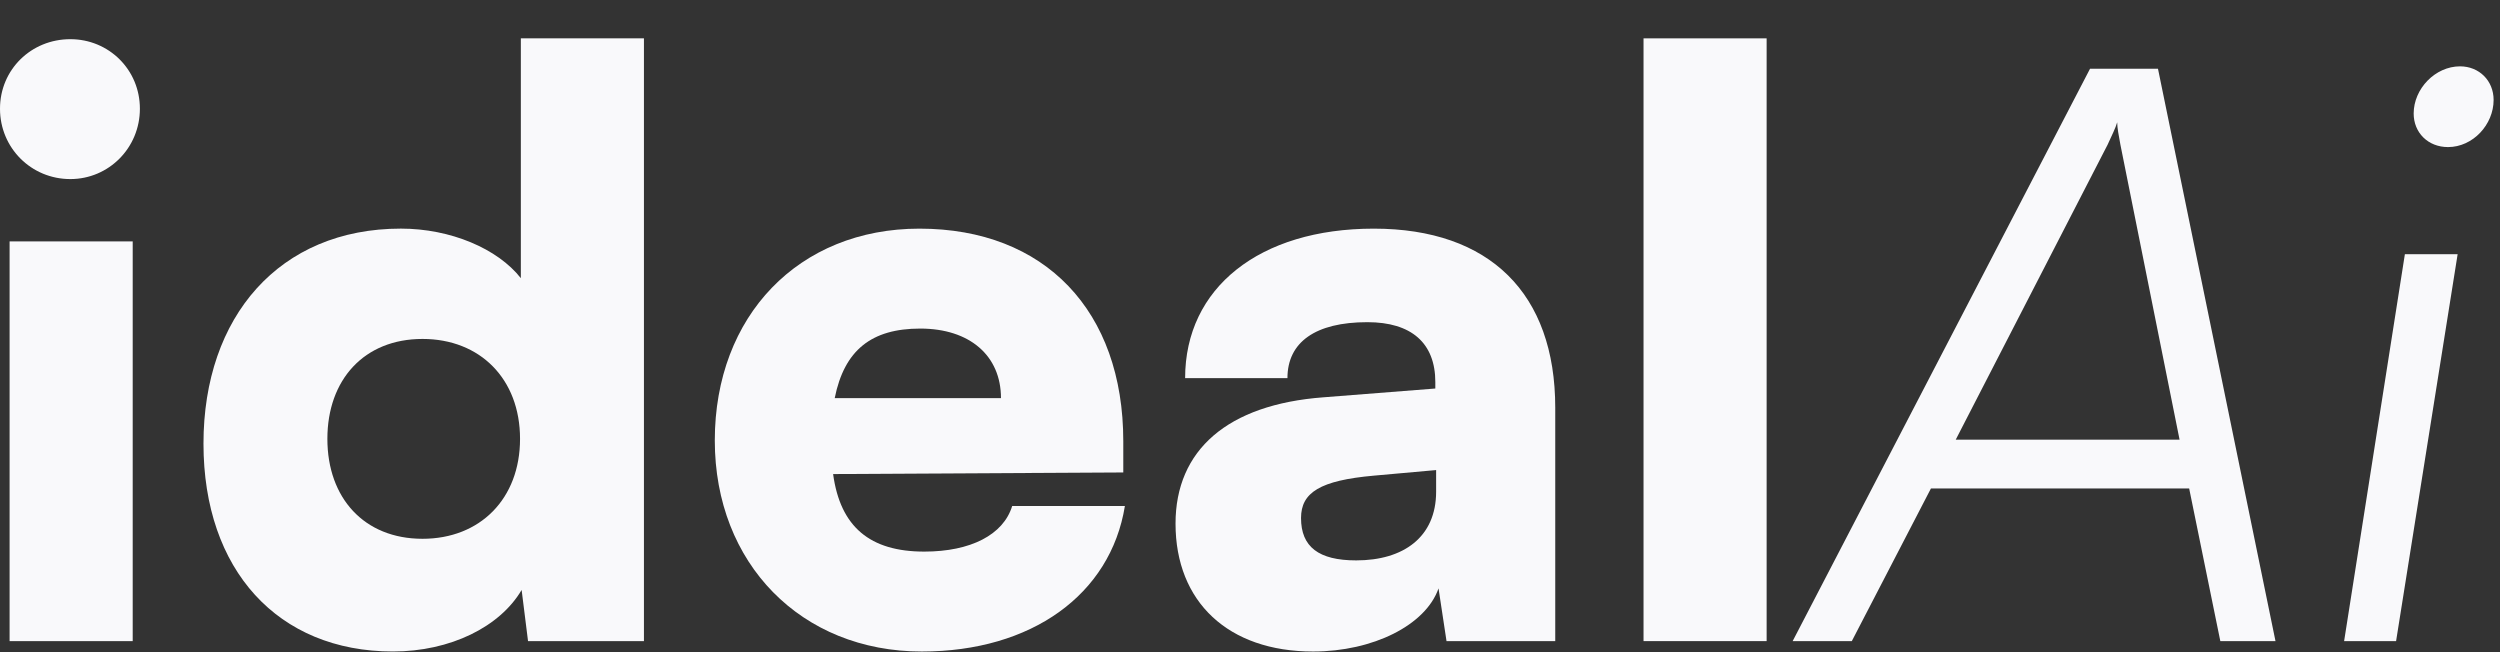 <svg width="184" height="48" viewBox="0 0 184 48" fill="none" xmlns="http://www.w3.org/2000/svg">
<rect x="0" y="0" width="184" height="48" fill="#333333" stroke="none"/>
<path d="M180.176 10.825C178.705 10.825 177.646 9.766 177.646 8.354C177.646 6.53 179.235 4.883 181.058 4.883C182.47 4.883 183.53 5.942 183.53 7.354C183.53 9.178 182 10.825 180.176 10.825ZM172.527 47.186L176.999 18.709H180.882L176.352 47.186H172.527Z" fill="#F9F9FB"/>
<path d="M136.293 47.186H131.939L153.826 5.06H158.827L167.476 47.186H163.416L161.122 35.949H142.118L136.293 47.186ZM155.12 10.649L143.942 32.359H160.416L156.062 10.649C155.944 10.002 155.826 9.413 155.826 9.002C155.709 9.413 155.415 10.002 155.12 10.649Z" fill="#F9F9FB"/>
<path d="M130.024 47.186H120.964V2.823H130.024V47.186Z" fill="#F9F9FB"/>
<path d="M96.639 47.952C90.402 47.952 86.519 44.304 86.519 38.539C86.519 33.126 90.343 29.772 97.403 29.242L105.64 28.595V28.125C105.64 25.242 103.875 23.712 100.639 23.712C96.815 23.712 94.756 25.183 94.756 27.831H87.225C87.225 21.182 92.697 16.828 101.11 16.828C109.641 16.828 114.466 21.594 114.466 30.007V47.188H106.464L105.876 43.304C104.934 46.011 101.051 47.952 96.639 47.952ZM99.816 41.245C103.287 41.245 105.699 39.539 105.699 36.185V34.597L101.11 35.008C97.168 35.361 95.756 36.244 95.756 38.127C95.756 40.245 97.05 41.245 99.816 41.245Z" fill="#F9F9FB"/>
<path d="M67.848 47.952C58.964 47.952 52.609 41.48 52.609 32.42C52.609 23.241 58.787 16.828 67.671 16.828C76.909 16.828 82.674 22.888 82.674 32.478V34.773L61.317 34.891C61.846 38.774 64.023 40.598 68.024 40.598C71.437 40.598 73.849 39.362 74.496 37.244H82.792C81.733 43.775 75.908 47.952 67.848 47.952ZM67.73 24.183C64.141 24.183 62.141 25.771 61.435 29.301H73.672C73.672 26.183 71.378 24.183 67.73 24.183Z" fill="#F9F9FB"/>
<path d="M28.92 47.95C20.447 47.95 14.976 41.949 14.976 32.653C14.976 23.298 20.565 16.826 29.508 16.826C33.156 16.826 36.627 18.297 38.334 20.474V2.823H47.394V47.186H38.863L38.392 43.42C36.804 46.127 33.156 47.95 28.92 47.95ZM31.097 39.655C35.333 39.655 38.275 36.713 38.275 32.3C38.275 27.887 35.333 24.946 31.097 24.946C26.802 24.946 24.095 27.946 24.095 32.3C24.095 36.654 26.802 39.655 31.097 39.655Z" fill="#F9F9FB"/>
<path d="M5.178 13.18C2.295 13.18 0 10.886 0 8.003C0 5.12 2.295 2.884 5.178 2.884C8.002 2.884 10.296 5.12 10.296 8.003C10.296 10.886 8.002 13.18 5.178 13.18ZM0.706 47.187V17.769H9.767V47.187H0.706Z" fill="#F9F9FB"/>
</svg>
